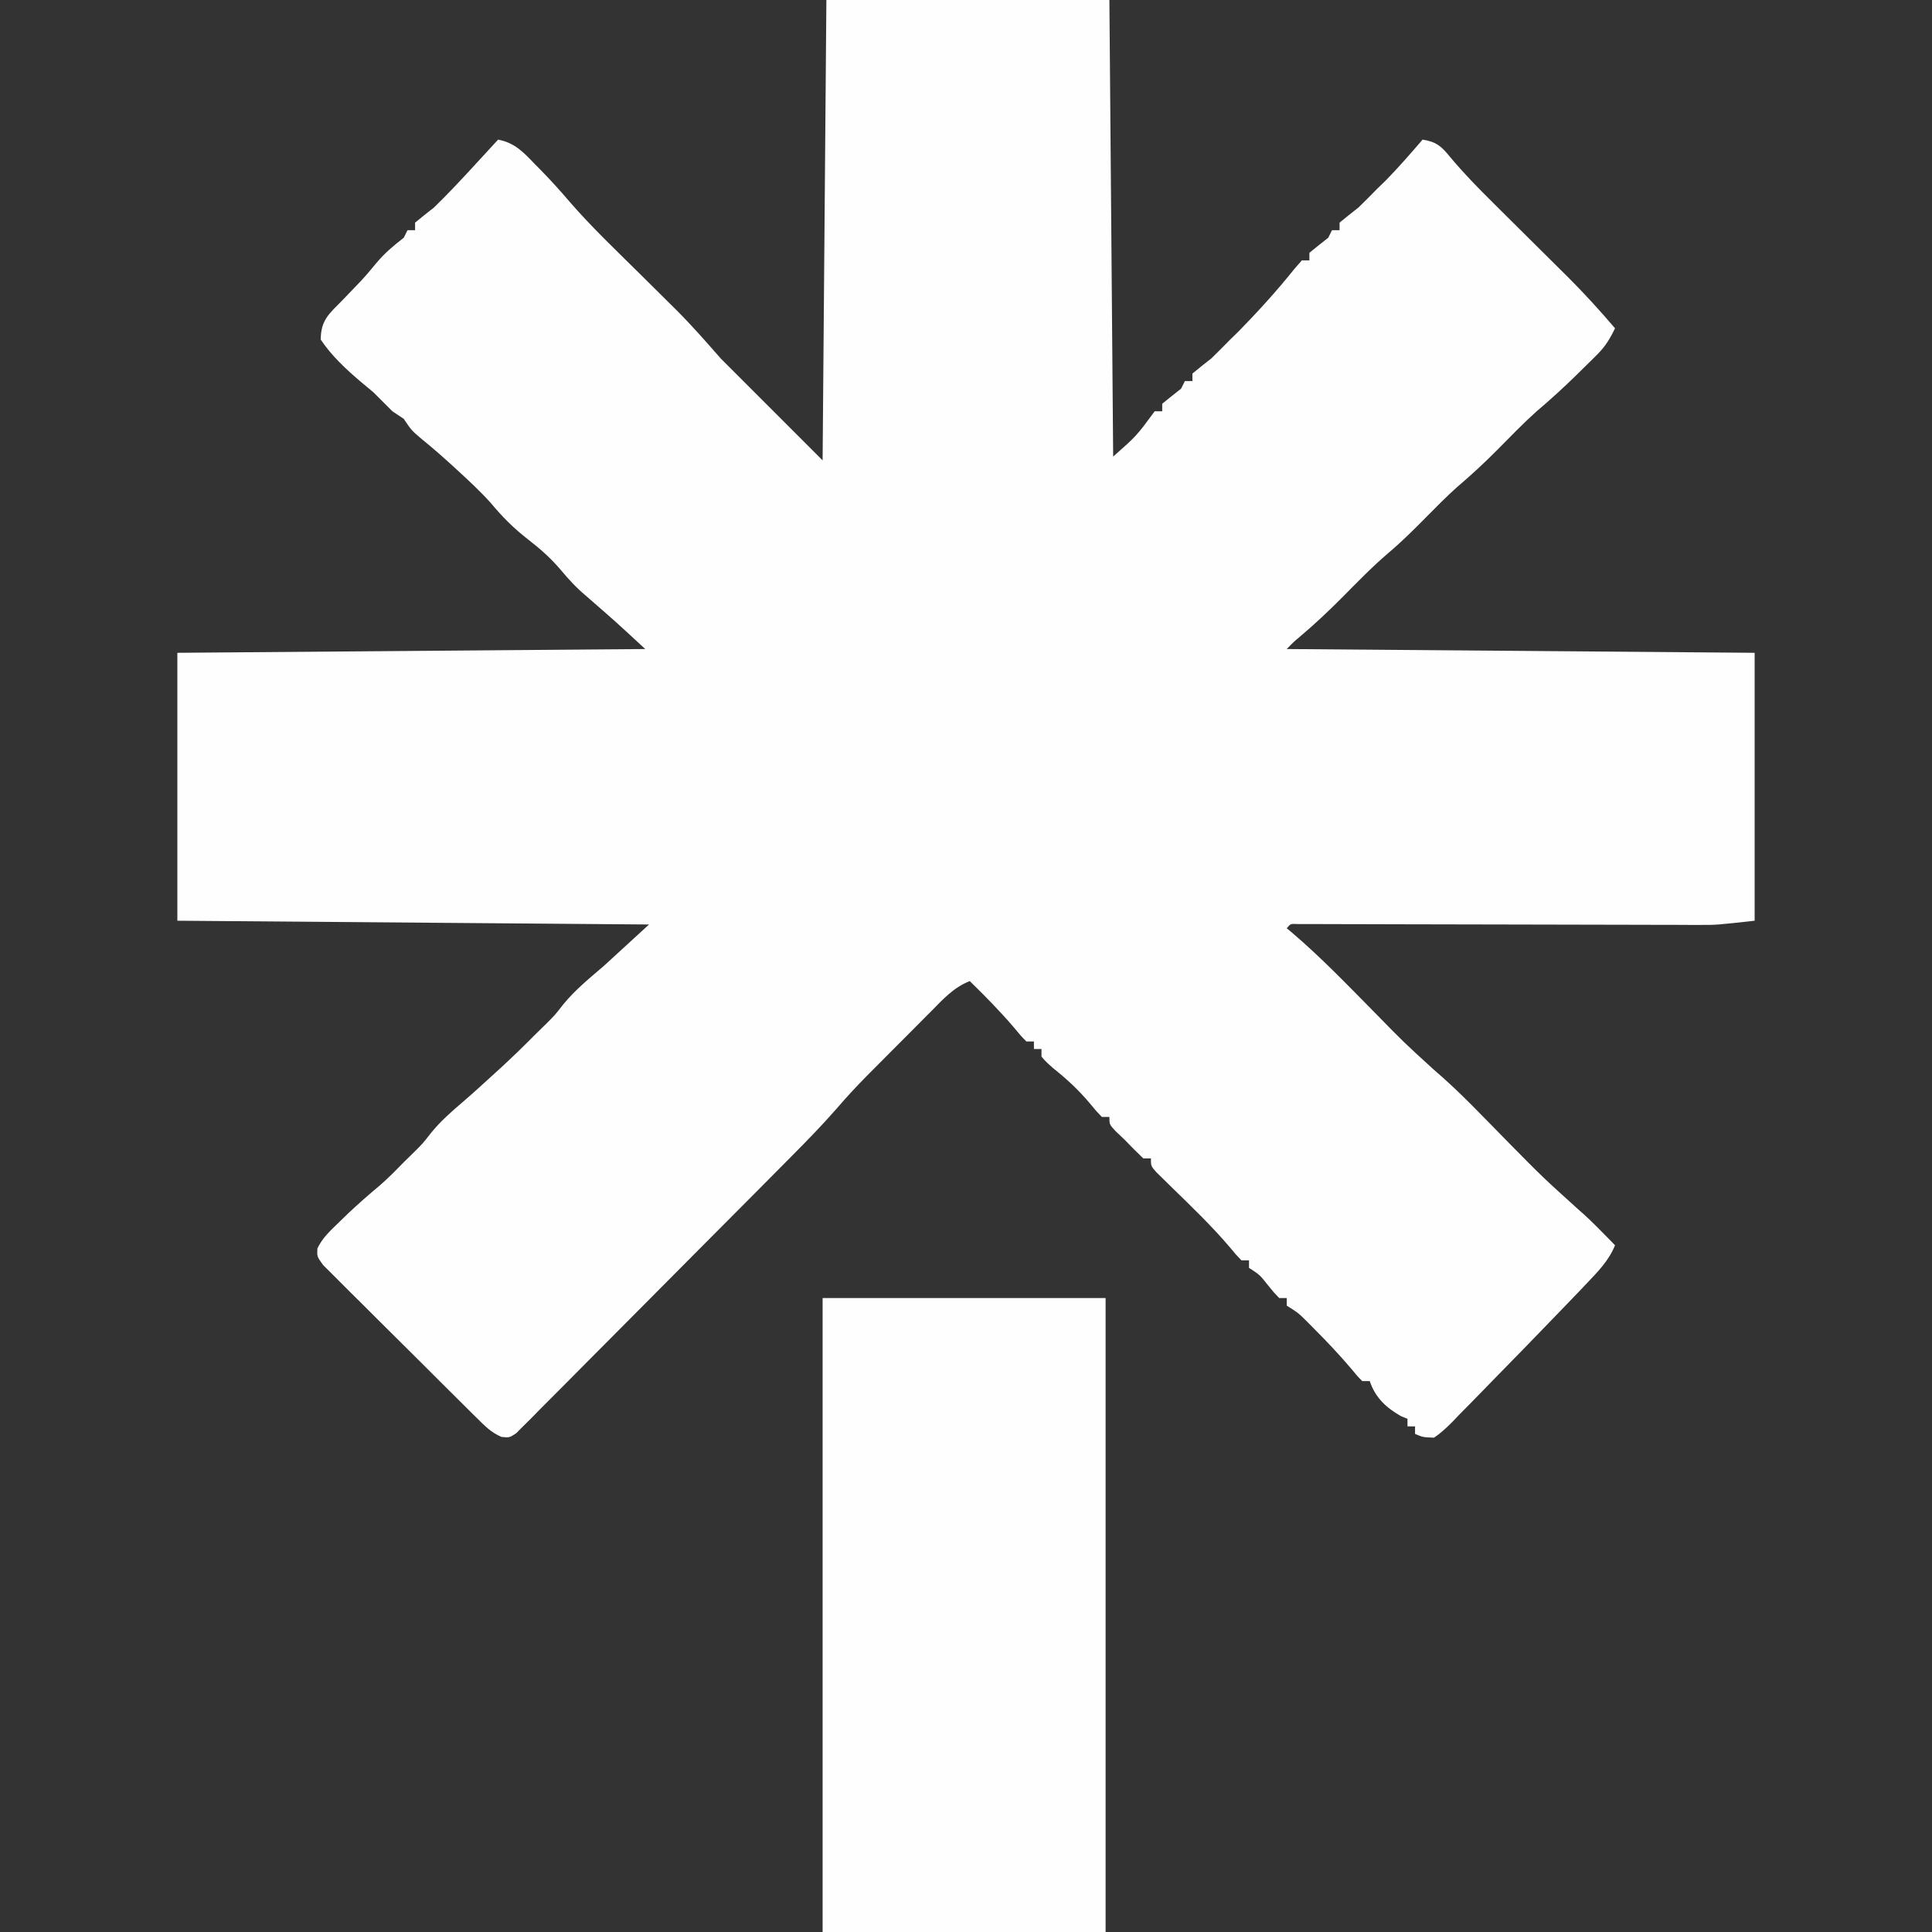 <?xml version="1.0" encoding="UTF-8"?>
<svg version="1.1" xmlns="http://www.w3.org/2000/svg" width="512" height="512">
<rect width="100%" height="100%" fill="#333333" stroke="none"/>
<path d="M0 0 C24.75 0 49.5 0 75 0 C75.33 39.93 75.66 79.86 76 121 C82.205 115.508 82.205 115.508 87 109 C87.66 109 88.32 109 89 109 C89 108.34 89 107.68 89 107 C90.65 105.646 92.317 104.313 94 103 C94.33 102.34 94.66 101.68 95 101 C95.66 101 96.32 101 97 101 C97 100.34 97 99.68 97 99 C98.644 97.638 100.315 96.31 102 95 C103.688 93.355 105.354 91.687 107 90 C108.114 88.917 108.114 88.917 109.25 87.812 C114.387 82.559 119.345 77.112 123.938 71.375 C124.618 70.591 125.299 69.808 126 69 C126.66 69 127.32 69 128 69 C128 68.34 128 67.68 128 67 C129.65 65.646 131.317 64.313 133 63 C133.33 62.34 133.66 61.68 134 61 C134.66 61 135.32 61 136 61 C136 60.34 136 59.68 136 59 C137.644 57.638 139.315 56.31 141 55 C142.688 53.355 144.354 51.687 146 50 C146.784 49.237 147.567 48.474 148.375 47.688 C151.732 44.25 154.866 40.64 158 37 C161.625 37.558 162.993 38.76 165.271 41.58 C168.856 45.865 172.683 49.795 176.656 53.719 C177.362 54.421 178.068 55.123 178.796 55.847 C181.028 58.067 183.264 60.284 185.5 62.5 C188.451 65.424 191.398 68.352 194.344 71.281 C195.007 71.937 195.671 72.592 196.355 73.267 C200.782 77.672 204.946 82.25 209 87 C207.665 89.766 206.428 91.821 204.242 93.988 C203.434 94.795 203.434 94.795 202.609 95.617 C202.037 96.177 201.465 96.736 200.875 97.312 C200.285 97.896 199.694 98.48 199.086 99.082 C195.554 102.552 191.934 105.861 188.156 109.062 C184.549 112.304 181.188 115.793 177.78 119.24 C174.34 122.704 170.814 125.971 167.09 129.129 C164.281 131.644 161.649 134.318 159 137 C155.776 140.264 152.565 143.468 149.062 146.438 C144.729 150.119 140.796 154.178 136.802 158.218 C133.16 161.885 129.436 165.391 125.488 168.73 C123.872 170.075 123.872 170.075 122 172 C162.92 172.33 203.84 172.66 246 173 C246 196.43 246 219.86 246 244 C235.875 245.125 235.875 245.125 231.597 245.114 C230.626 245.113 229.656 245.113 228.657 245.113 C227.625 245.108 226.593 245.103 225.529 245.098 C224.418 245.096 223.306 245.095 222.161 245.093 C219.763 245.089 217.365 245.083 214.967 245.075 C211.177 245.062 207.387 245.056 203.597 245.051 C195.565 245.04 187.532 245.02 179.5 245 C170.164 244.976 160.829 244.956 151.493 244.944 C147.75 244.938 144.007 244.925 140.264 244.912 C137.988 244.909 135.712 244.905 133.436 244.902 C132.387 244.897 131.339 244.892 130.259 244.887 C129.311 244.887 128.364 244.887 127.388 244.886 C126.56 244.884 125.731 244.882 124.878 244.88 C122.987 244.793 122.987 244.793 122 246 C122.421 246.349 122.842 246.697 123.275 247.057 C131.063 253.68 138.119 261.058 145.3 268.321 C152.918 276.124 152.918 276.124 160.969 283.469 C168.026 289.468 174.364 296.314 180.873 302.894 C189.895 312.043 189.895 312.043 199.426 320.653 C201.558 322.478 203.534 324.436 205.5 326.438 C206.17 327.117 206.841 327.796 207.531 328.496 C208.258 329.241 208.258 329.241 209 330 C207.33 334.159 204.35 337.115 201.312 340.312 C200.693 340.965 200.074 341.618 199.436 342.291 C197.472 344.345 195.499 346.39 193.521 348.43 C192.426 349.56 191.333 350.692 190.241 351.824 C186.177 356.037 182.094 360.231 177.99 364.405 C176.579 365.844 175.173 367.288 173.773 368.737 C171.777 370.799 169.762 372.841 167.742 374.879 C167.137 375.511 166.533 376.144 165.91 376.796 C164.327 378.37 162.872 379.785 161 381 C158.079 380.883 158.079 380.883 156 380 C156 379.34 156 378.68 156 378 C155.34 378 154.68 378 154 378 C154 377.34 154 376.68 154 376 C153.165 375.66 153.165 375.66 152.312 375.312 C148.316 373.044 145.46 370.381 144 366 C143.34 366 142.68 366 142 366 C140.66 364.637 140.66 364.637 139.062 362.688 C135.917 358.984 132.619 355.498 129.188 352.062 C128.467 351.336 128.467 351.336 127.733 350.594 C125.115 347.967 125.115 347.967 122 346 C122 345.34 122 344.68 122 344 C121.34 344 120.68 344 120 344 C118.562 342.504 118.562 342.504 117 340.562 C114.855 337.848 114.855 337.848 112 336 C112 335.34 112 334.68 112 334 C111.34 334 110.68 334 110 334 C108.588 332.562 108.588 332.562 106.934 330.555 C102.189 324.972 96.949 319.933 91.701 314.828 C90.966 314.104 90.23 313.379 89.473 312.633 C88.471 311.657 88.471 311.657 87.449 310.661 C86 309 86 309 86 307 C85.34 307 84.68 307 84 307 C82.289 305.379 80.627 303.705 79 302 C77.855 300.917 77.855 300.917 76.688 299.812 C75 298 75 298 75 296 C74.34 296 73.68 296 73 296 C71.484 294.426 71.484 294.426 69.75 292.312 C66.731 288.752 63.646 285.9 60 283 C58.125 281.312 58.125 281.312 57 280 C57 279.34 57 278.68 57 278 C56.34 278 55.68 278 55 278 C55 277.34 55 276.68 55 276 C54.34 276 53.68 276 53 276 C51.555 274.531 51.555 274.531 49.875 272.5 C46.138 268.095 42.131 264.034 38 260 C33.733 261.652 30.88 264.85 27.73 268.039 C26.832 268.939 26.832 268.939 25.915 269.856 C24.647 271.127 23.382 272.399 22.12 273.674 C20.21 275.602 18.292 277.522 16.373 279.441 C15.138 280.682 13.903 281.923 12.668 283.164 C12.104 283.729 11.54 284.294 10.96 284.876 C8.139 287.729 5.427 290.635 2.816 293.681 C-1.073 298.141 -5.18 302.349 -9.35 306.543 C-10.154 307.356 -10.959 308.168 -11.787 309.005 C-14.421 311.664 -17.06 314.319 -19.699 316.973 C-20.604 317.882 -21.508 318.792 -22.439 319.729 C-26.235 323.546 -30.032 327.362 -33.833 331.174 C-39.264 336.622 -44.687 342.078 -50.098 347.545 C-54.375 351.866 -58.666 356.173 -62.962 360.475 C-64.786 362.306 -66.605 364.14 -68.42 365.979 C-70.948 368.538 -73.491 371.081 -76.038 373.621 C-76.789 374.388 -77.539 375.156 -78.313 375.946 C-79.007 376.631 -79.7 377.317 -80.415 378.023 C-81.014 378.626 -81.614 379.228 -82.231 379.849 C-84 381 -84 381 -86.082 380.803 C-88.9 379.623 -90.618 377.78 -92.784 375.635 C-93.245 375.183 -93.706 374.731 -94.18 374.265 C-95.697 372.772 -97.202 371.268 -98.707 369.762 C-99.757 368.719 -100.808 367.676 -101.858 366.633 C-104.057 364.449 -106.249 362.258 -108.437 360.064 C-111.246 357.249 -114.073 354.453 -116.905 351.661 C-119.078 349.514 -121.24 347.355 -123.398 345.193 C-124.436 344.157 -125.478 343.125 -126.524 342.097 C-127.982 340.661 -129.423 339.207 -130.863 337.753 C-131.688 336.93 -132.513 336.107 -133.363 335.259 C-135 333 -135 333 -134.886 330.851 C-133.551 328.063 -131.587 326.27 -129.375 324.125 C-128.471 323.247 -127.568 322.369 -126.637 321.465 C-123.992 318.993 -121.299 316.614 -118.52 314.297 C-116.213 312.328 -114.115 310.171 -112 308 C-111.175 307.196 -110.35 306.391 -109.5 305.562 C-106.945 303.025 -106.945 303.025 -104.688 300.125 C-102.193 297.083 -99.37 294.608 -96.383 292.059 C-93.478 289.549 -90.642 286.969 -87.812 284.375 C-87.314 283.92 -86.815 283.464 -86.301 282.995 C-83.117 280.075 -80.039 277.07 -77 274 C-75.763 272.793 -75.763 272.793 -74.5 271.562 C-71.945 269.025 -71.945 269.025 -69.688 266.125 C-66.523 262.268 -62.785 259.252 -59 256 C-55.04 252.37 -51.08 248.74 -47 245 C-88.25 244.67 -129.5 244.34 -172 244 C-172 220.57 -172 197.14 -172 173 C-110.62 172.505 -110.62 172.505 -48 172 C-55.8 164.785 -55.8 164.785 -63.812 157.812 C-66.255 155.763 -68.268 153.571 -70.312 151.125 C-72.963 147.992 -75.751 145.507 -79 143 C-82.833 140.035 -85.866 136.989 -88.953 133.277 C-91.658 130.268 -94.585 127.548 -97.562 124.812 C-98.105 124.313 -98.647 123.814 -99.206 123.3 C-101.841 120.898 -104.509 118.571 -107.277 116.324 C-110 114 -110 114 -112 111 C-112.99 110.34 -113.98 109.68 -115 109 C-116.667 107.333 -118.333 105.667 -120 104 C-121.119 103.055 -122.244 102.118 -123.375 101.188 C-127.28 97.866 -131.148 94.283 -134 90 C-134 84.825 -131.734 83.107 -128.312 79.625 C-127.245 78.514 -126.178 77.402 -125.113 76.289 C-124.59 75.745 -124.066 75.201 -123.527 74.641 C-122.045 73.048 -120.654 71.411 -119.277 69.727 C-117.053 67.063 -114.728 65.122 -112 63 C-111.505 62.01 -111.505 62.01 -111 61 C-110.34 61 -109.68 61 -109 61 C-109 60.34 -109 59.68 -109 59 C-107.356 57.638 -105.685 56.31 -104 55 C-100.079 51.199 -96.378 47.21 -92.688 43.188 C-92.138 42.59 -91.588 41.993 -91.021 41.377 C-89.68 39.919 -88.34 38.46 -87 37 C-82.535 37.849 -80.246 40.38 -77.188 43.562 C-76.692 44.063 -76.196 44.564 -75.686 45.08 C-73.02 47.801 -70.484 50.592 -68.02 53.496 C-62.222 60.179 -55.784 66.281 -49.5 72.5 C-46.924 75.049 -44.352 77.602 -41.781 80.156 C-41.205 80.724 -40.629 81.292 -40.035 81.877 C-35.784 86.103 -31.973 90.459 -28 95 C-19.09 103.91 -10.18 112.82 -1 122 C-0.505 61.61 -0.505 61.61 0 0 Z " fill="#FEFEFE" transform="translate(219,0)"/>
<path d="M0 0 C24.75 0 49.5 0 75 0 C75 55.44 75 110.88 75 168 C50.25 168 25.5 168 0 168 C0 112.56 0 57.12 0 0 Z " fill="#FEFEFE" transform="translate(218,344)"/>
<path d="" fill="#D7D7D7" transform="translate(0,0)"/>
<path d="" fill="#D7D7D7" transform="translate(0,0)"/>
<path d="" fill="#D7D7D7" transform="translate(0,0)"/>
<path d="" fill="#D7D7D7" transform="translate(0,0)"/>
</svg>
